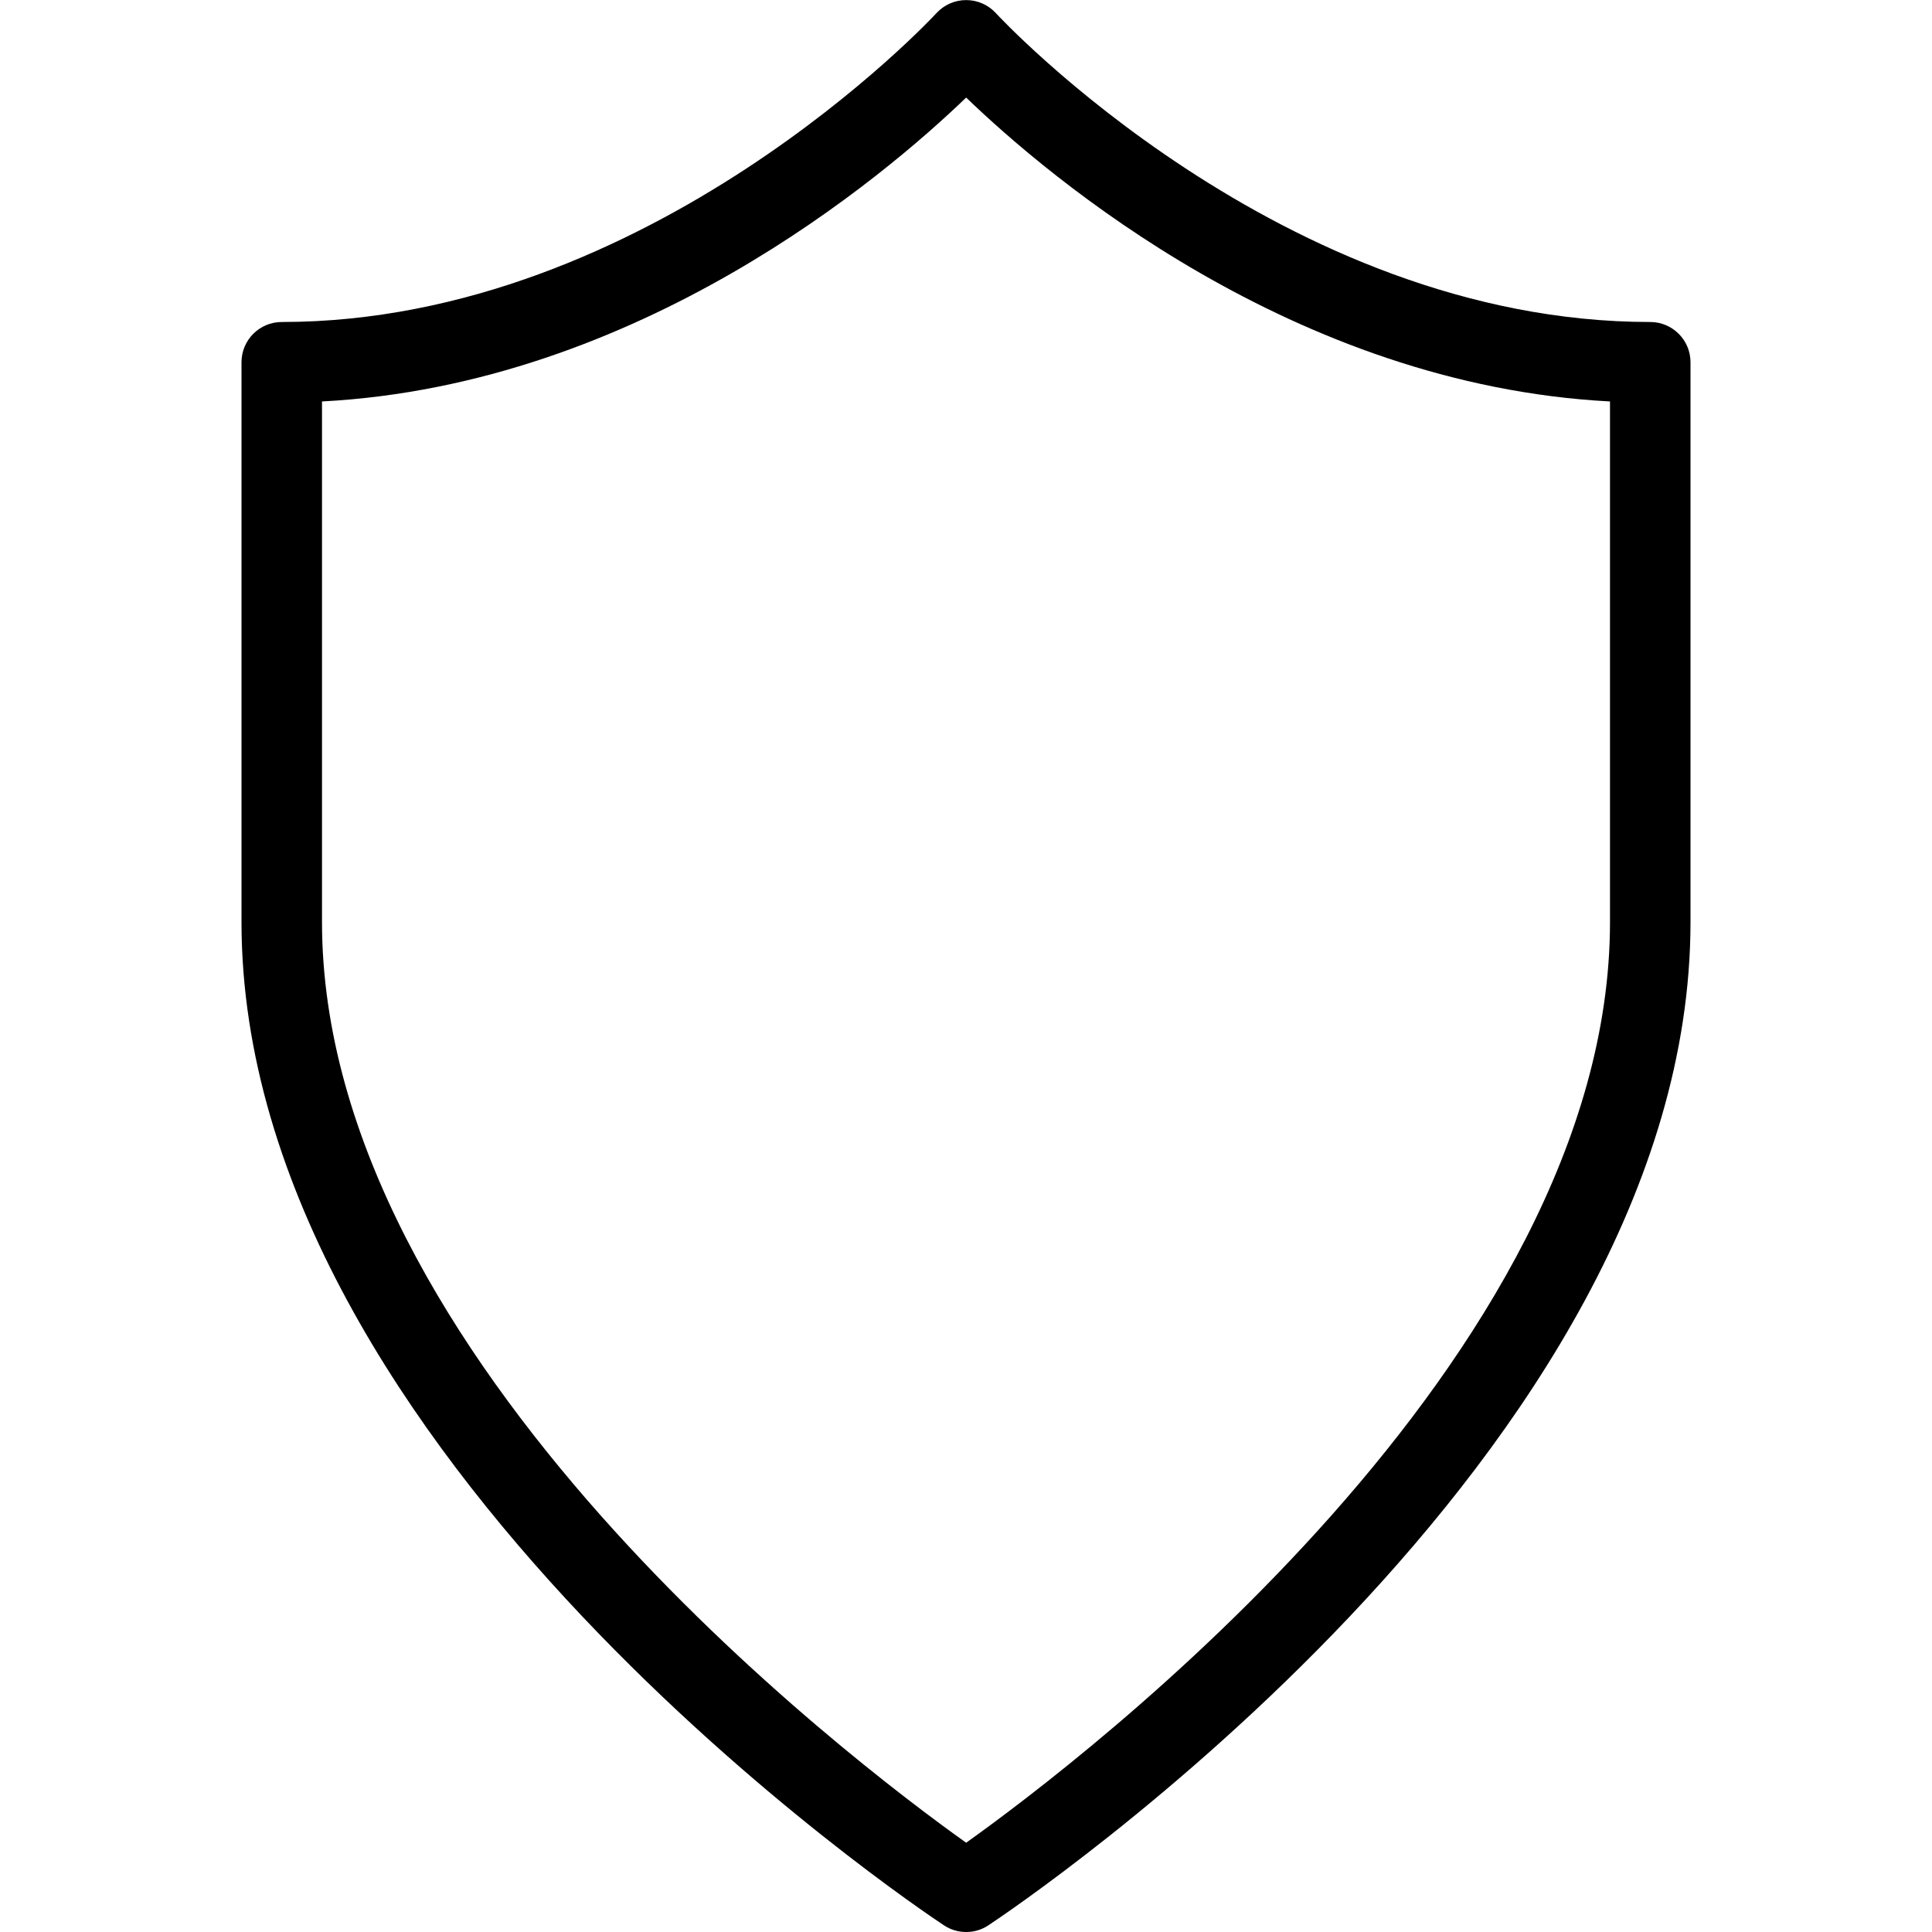 <?xml version="1.0" encoding="utf-8"?>
<!-- Generator: Adobe Illustrator 25.2.0, SVG Export Plug-In . SVG Version: 6.00 Build 0)  -->
<svg version="1.1" id="Ebene_1" xmlns="http://www.w3.org/2000/svg" xmlns:xlink="http://www.w3.org/1999/xlink" x="0px" y="0px"
	 viewBox="0 0 24 24" style="enable-background:new 0 0 24 24;" xml:space="preserve">
<style type="text/css">
	.st0{fill-rule:evenodd;clip-rule:evenodd;}
</style>
<path class="st0" d="M20,11.453c0,5.433-6.56,10.412-7.998,11.438C10.562,21.865,4,16.886,4,11.453V4.987
	c3.933-0.206,6.976-2.788,8.002-3.775C13.027,2.199,16.066,4.781,20,4.987V11.453z M21,4.5C21,4.224,20.776,4,20.5,4
	c-4.572,0-8.094-3.798-8.129-3.837c-0.095-0.103-0.228-0.162-0.369-0.162s-0.274,0.059-0.369,0.162C11.598,0.202,8.071,4,3.5,4
	C3.224,4,3,4.224,3,4.5v6.953c0,6.609,8.369,12.229,8.726,12.464C11.81,23.973,11.905,24,12.002,24s0.192-0.027,0.276-0.083
	C12.634,23.681,21,18.062,21,11.453V4.5z"/>
</svg>
